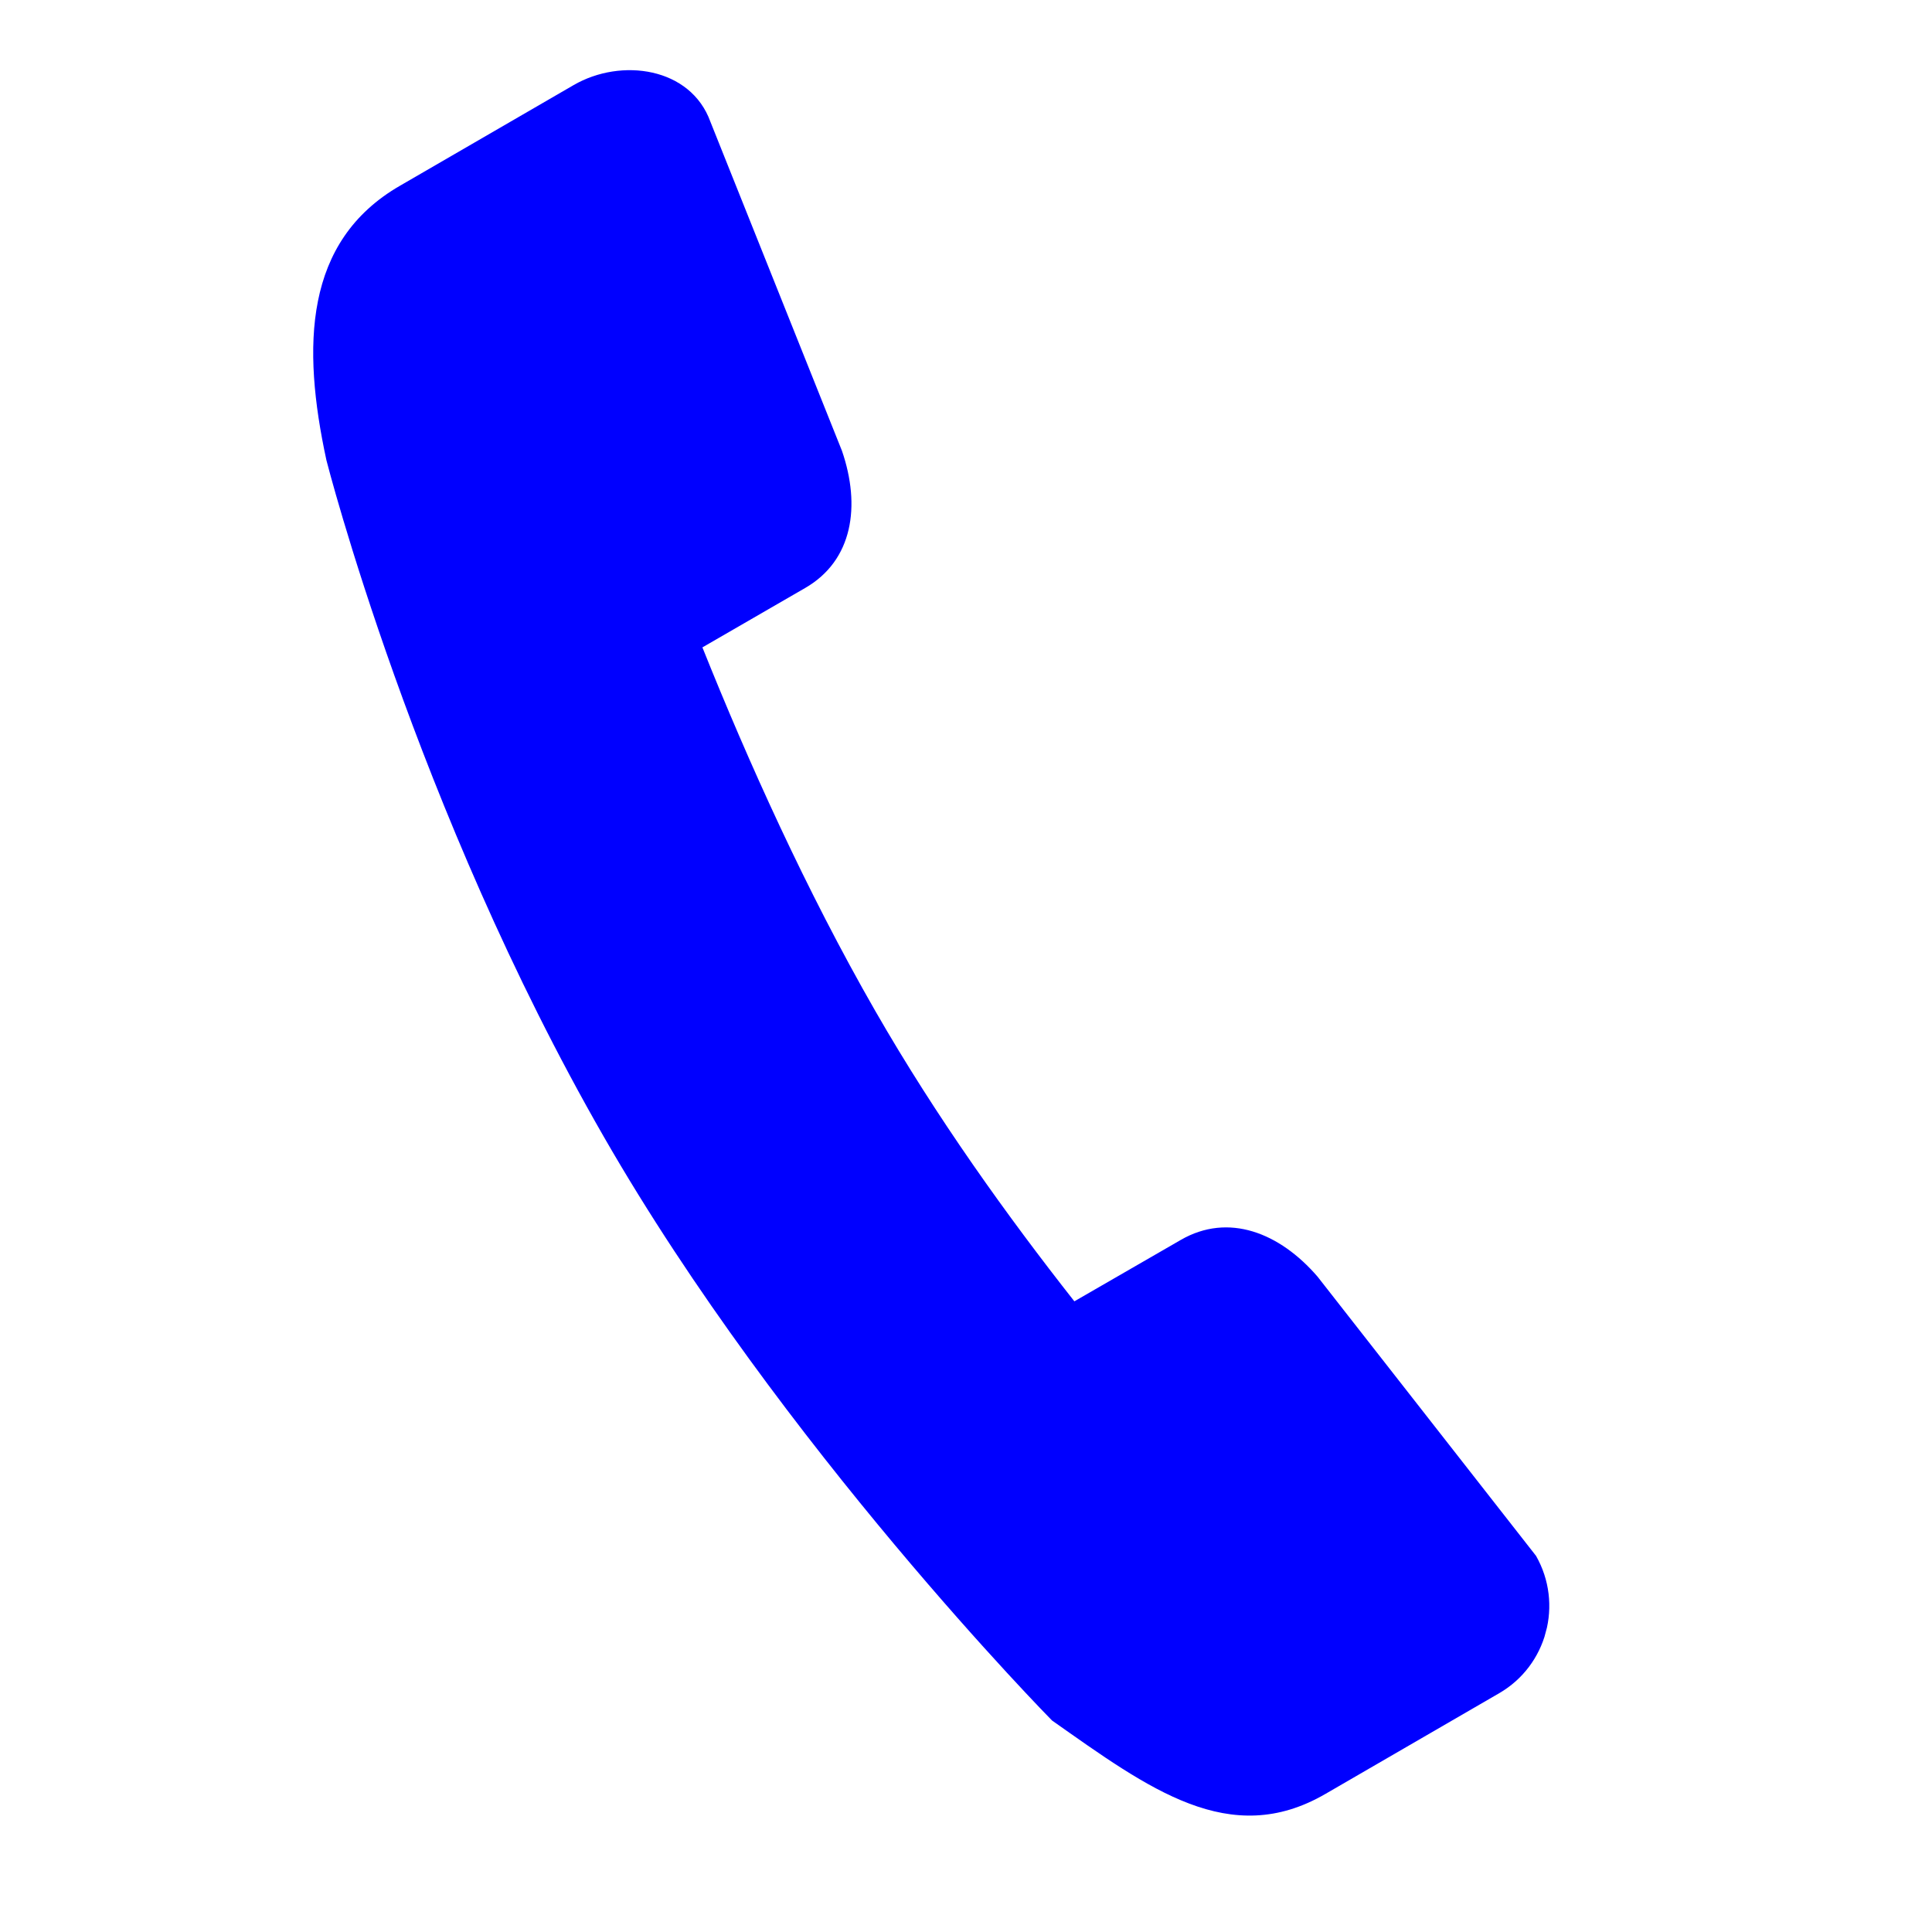 <svg width="23" height="23" viewBox="0 0 23 23" fill="none" xmlns="http://www.w3.org/2000/svg">
<g clip-path="url(#clip0_498_1205)">
<path d="M15.781 21.355L17.848 20.157C18.416 19.828 18.613 19.096 18.286 18.522L15.685 15.198C15.235 14.676 14.625 14.433 14.057 14.761L12.79 15.492C11.996 14.483 11.15 13.307 10.42 12.035C9.595 10.598 8.905 9.062 8.362 7.707L9.585 7C10.154 6.672 10.249 6.022 10.023 5.366L8.457 1.449C8.223 0.802 7.397 0.684 6.829 1.013L4.762 2.211C3.618 2.871 3.593 4.123 3.886 5.479C3.886 5.479 4.941 9.624 7.19 13.536C9.305 17.217 12.524 20.482 12.524 20.482C13.68 21.296 14.643 22.017 15.781 21.355Z" fill="#0000FF"/>
</g>
<defs>
<clipPath id="clip0_498_1205">
<rect width="18.266" height="18.225" fill="white" transform="translate(22.331 4.765) rotate(105)"/>
</clipPath>
</defs>
</svg>
